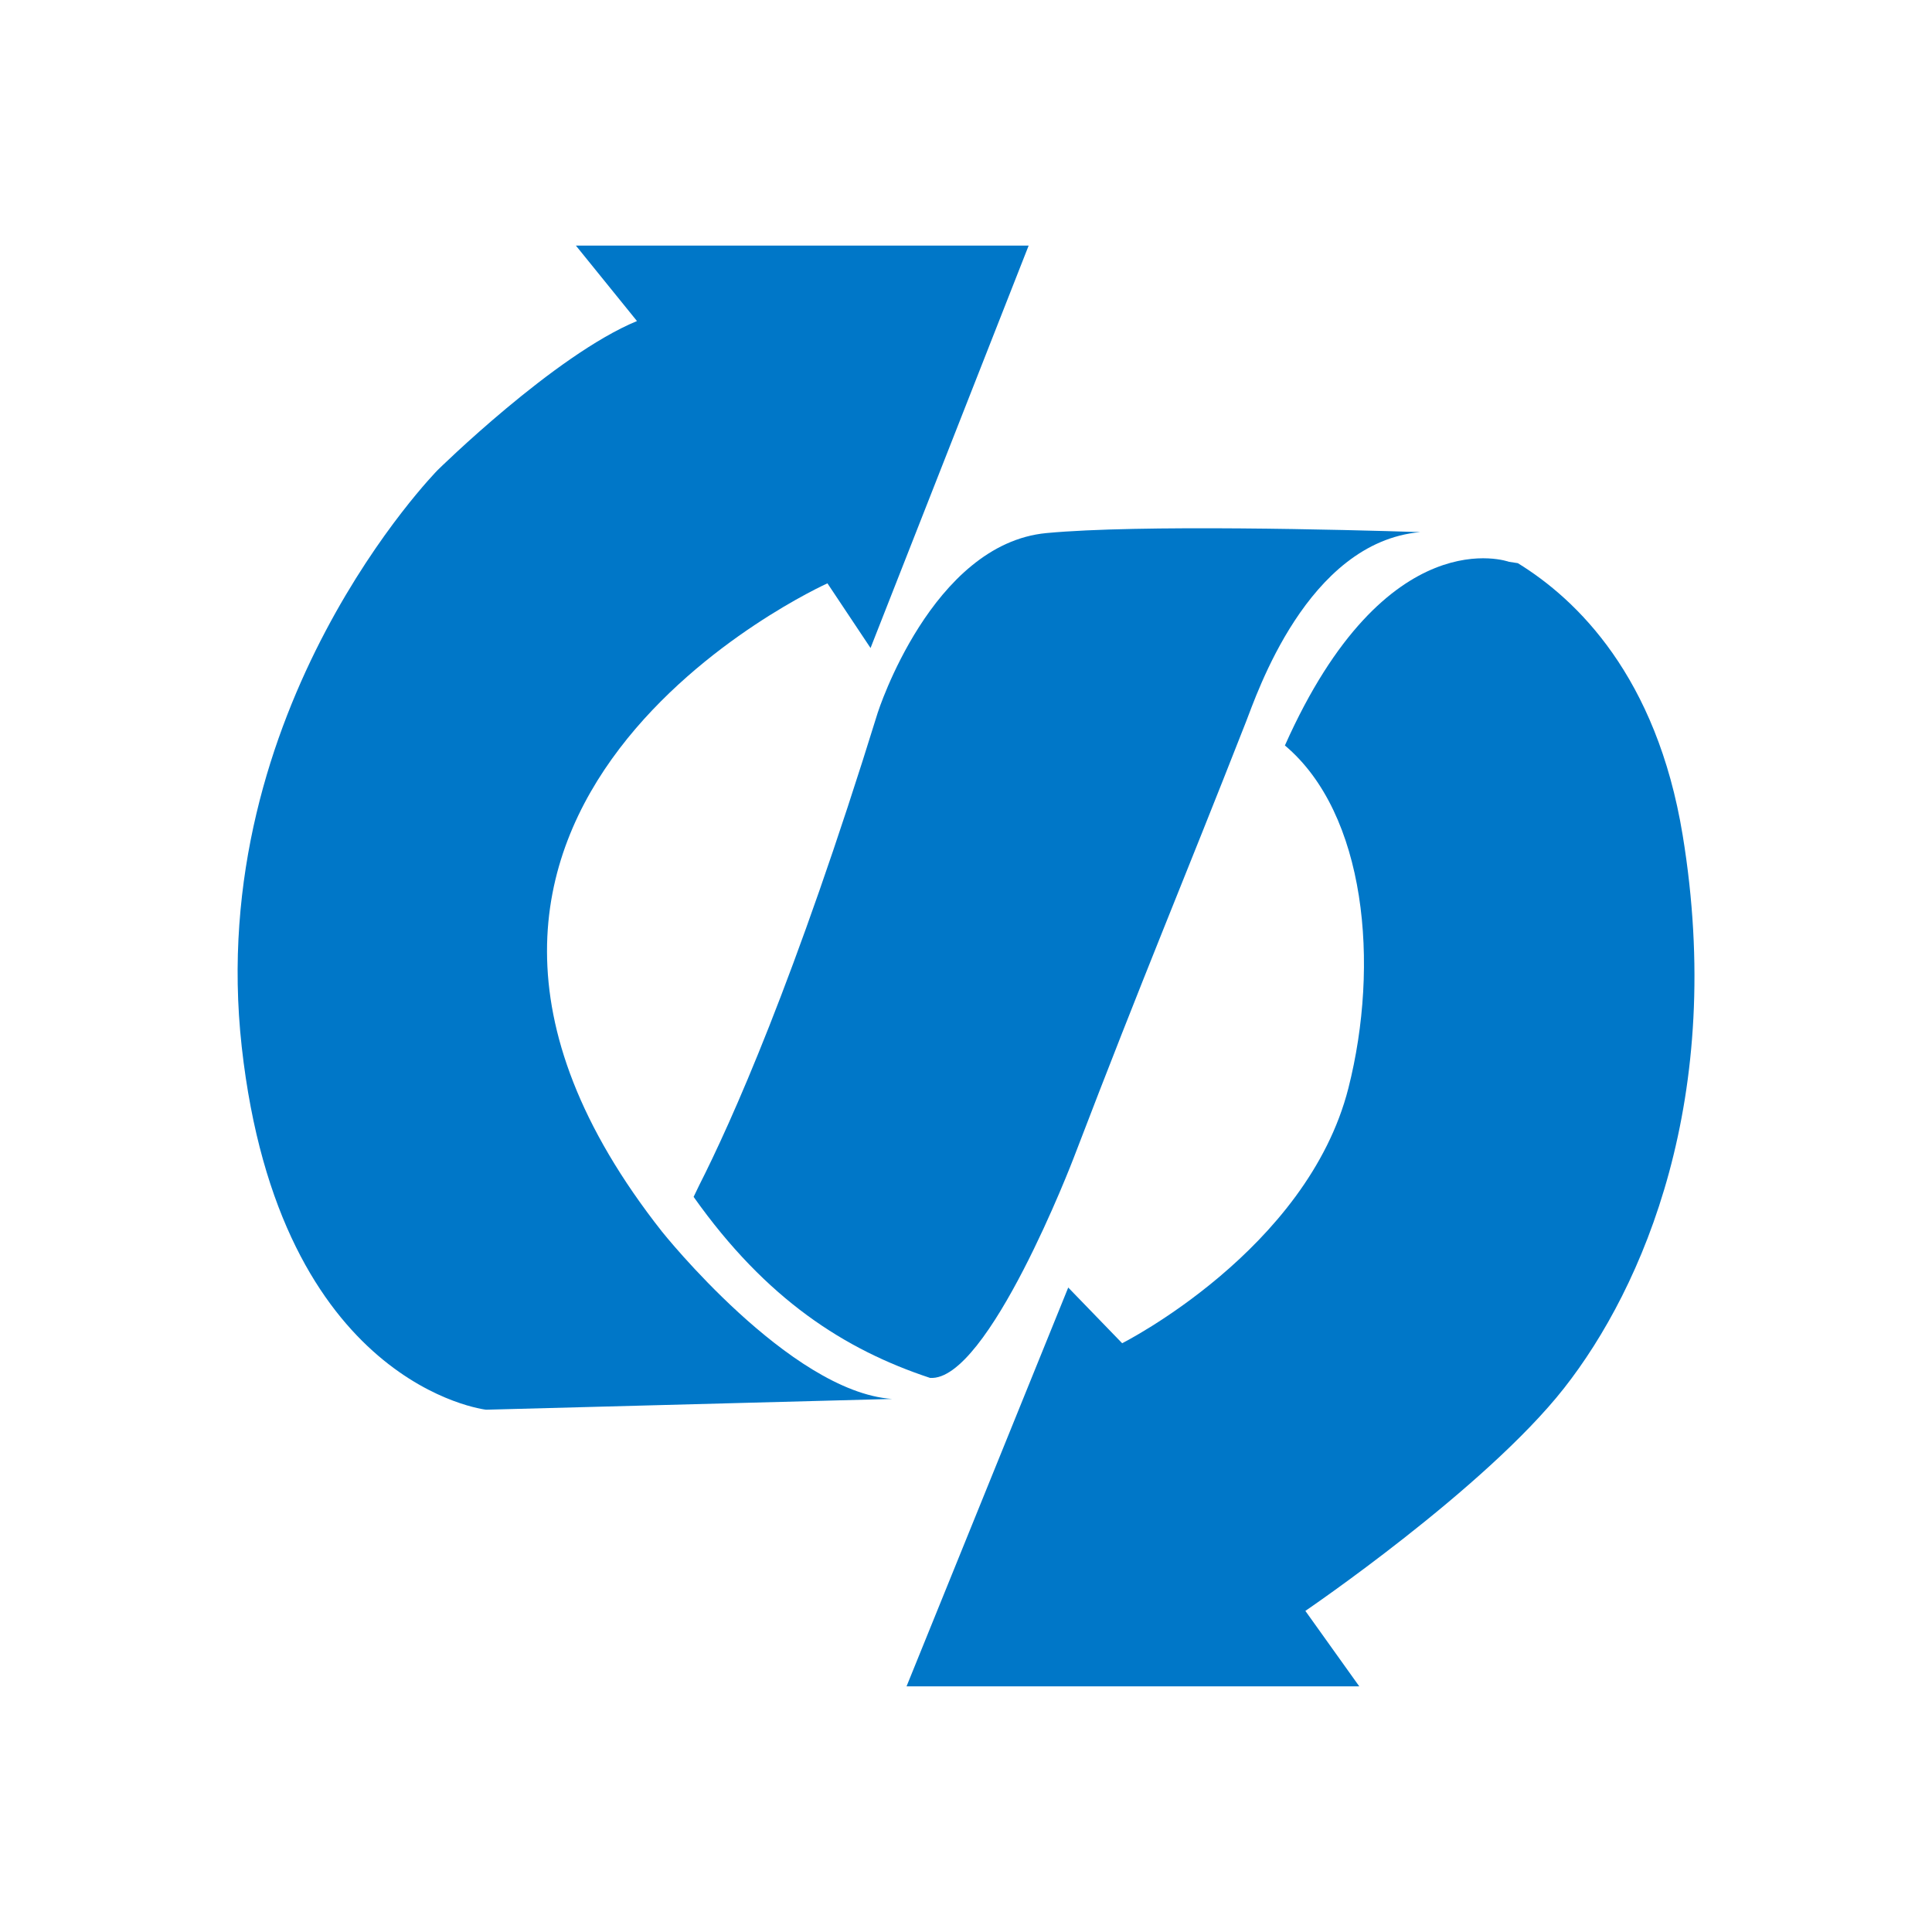 <?xml version="1.0" encoding="UTF-8"?>
<svg width="1200pt" height="1200pt" version="1.1" viewBox="0 0 1200 1200" xmlns="http://www.w3.org/2000/svg">
 <g fill="#0077c8">
  <path d="m1045.1 518.54c-16.16-98.336-65.664-146.22-102.35-168.75l-5.504-0.848s-76-27.695-139.17 114.08c50.336 42.32 59.008 135.7 39.441 212.83-25.566 100.59-140.53 158.45-140.53 158.45l-33.488-34.594-100.43 247.71h281.2l-33.488-46.863s111.59-75.855 160.69-138.35c49.09-62.492 100.42-180.75 73.633-343.66z"/>
  <path d="m411.28 765.12c-207.55-263.33 102.66-402.8 102.66-402.8l26.77 40.176 98.207-249.95h-281.22l37.938 46.863c-51.328 21.199-123.84 92.609-123.84 92.609s-145.05 147.3-121.65 358.19c23.441 210.89 151.76 225.39 151.76 225.39l252.18-6.688c-63.602-4.461-142.8-103.79-142.8-103.79z"/>
  <path d="m650.05 331.09c-71.391 6.688-104.88 111.59-104.88 111.59-51.457 166.4-91.184 254.73-111.01 293.76l-3.344 6.961c45.07 63.664 93.922 94.945 146.83 112.43 36 2.672 89.152-136.43 89.152-136.43 45.008-117.54 67.344-169.6 107.14-271.14 6.449-16.258 37.84-111.5 108.21-117.76-46.961-1.508-174.42-4.82-232.1 0.59z"/>
 </g>
</svg>

